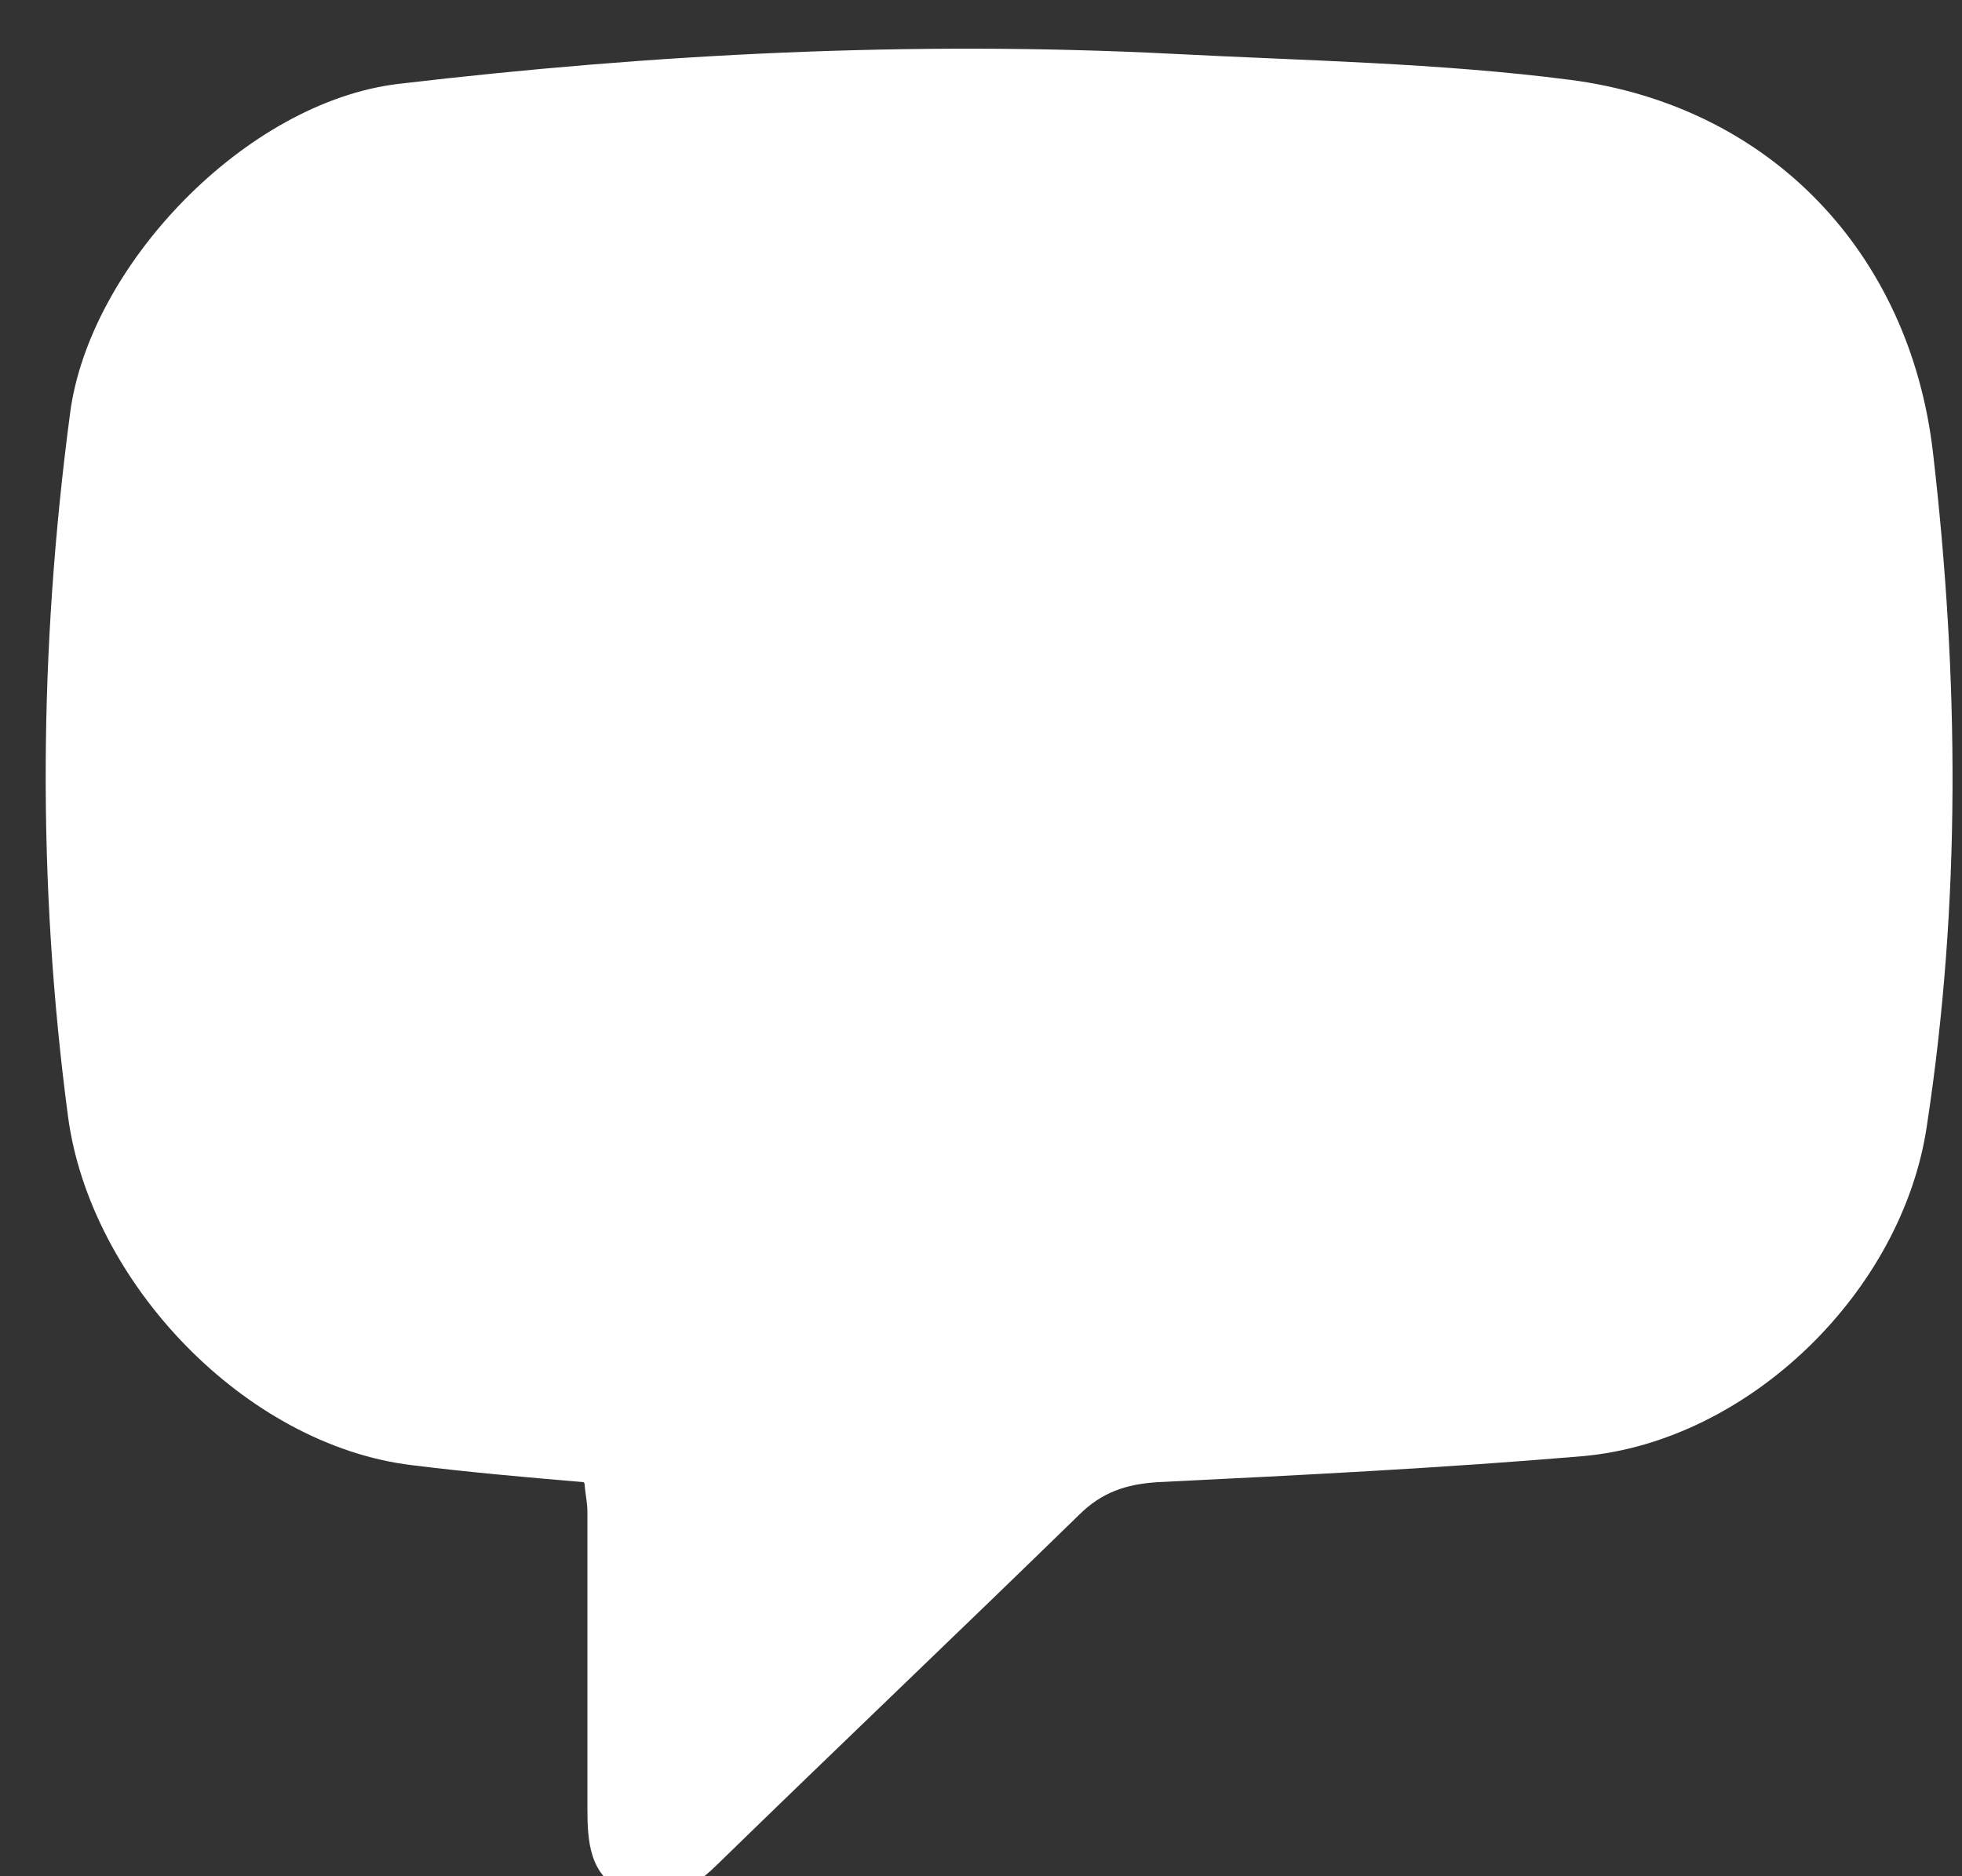 <svg width="23" height="22" viewBox="0 0 23 22" fill="none" xmlns="http://www.w3.org/2000/svg">
<rect x="0" y="0" width="23" height="22" fill="#333333" stroke="none"/>
<path d="M6.839 17.379C6.157 17.321 5.487 17.262 4.829 17.18C2.878 16.945 1.056 15.04 0.797 13.089C0.433 10.339 0.457 7.6 0.821 4.85C1.044 3.122 2.878 1.194 4.676 0.983C7.673 0.63 10.694 0.477 13.727 0.63C15.29 0.712 16.853 0.736 18.405 0.936C20.756 1.241 22.39 2.969 22.66 5.308C22.965 7.941 22.989 10.574 22.589 13.195C22.307 15.134 20.509 16.898 18.558 17.074C16.9 17.215 15.243 17.297 13.574 17.379C13.198 17.403 12.916 17.497 12.645 17.767C11.235 19.142 9.813 20.494 8.402 21.869C8.085 22.175 7.756 22.375 7.333 22.187C6.909 21.999 6.886 21.599 6.886 21.199C6.886 20.036 6.886 18.884 6.886 17.72C6.886 17.626 6.862 17.52 6.851 17.391L6.839 17.379Z" fill="white"/>
</svg>
